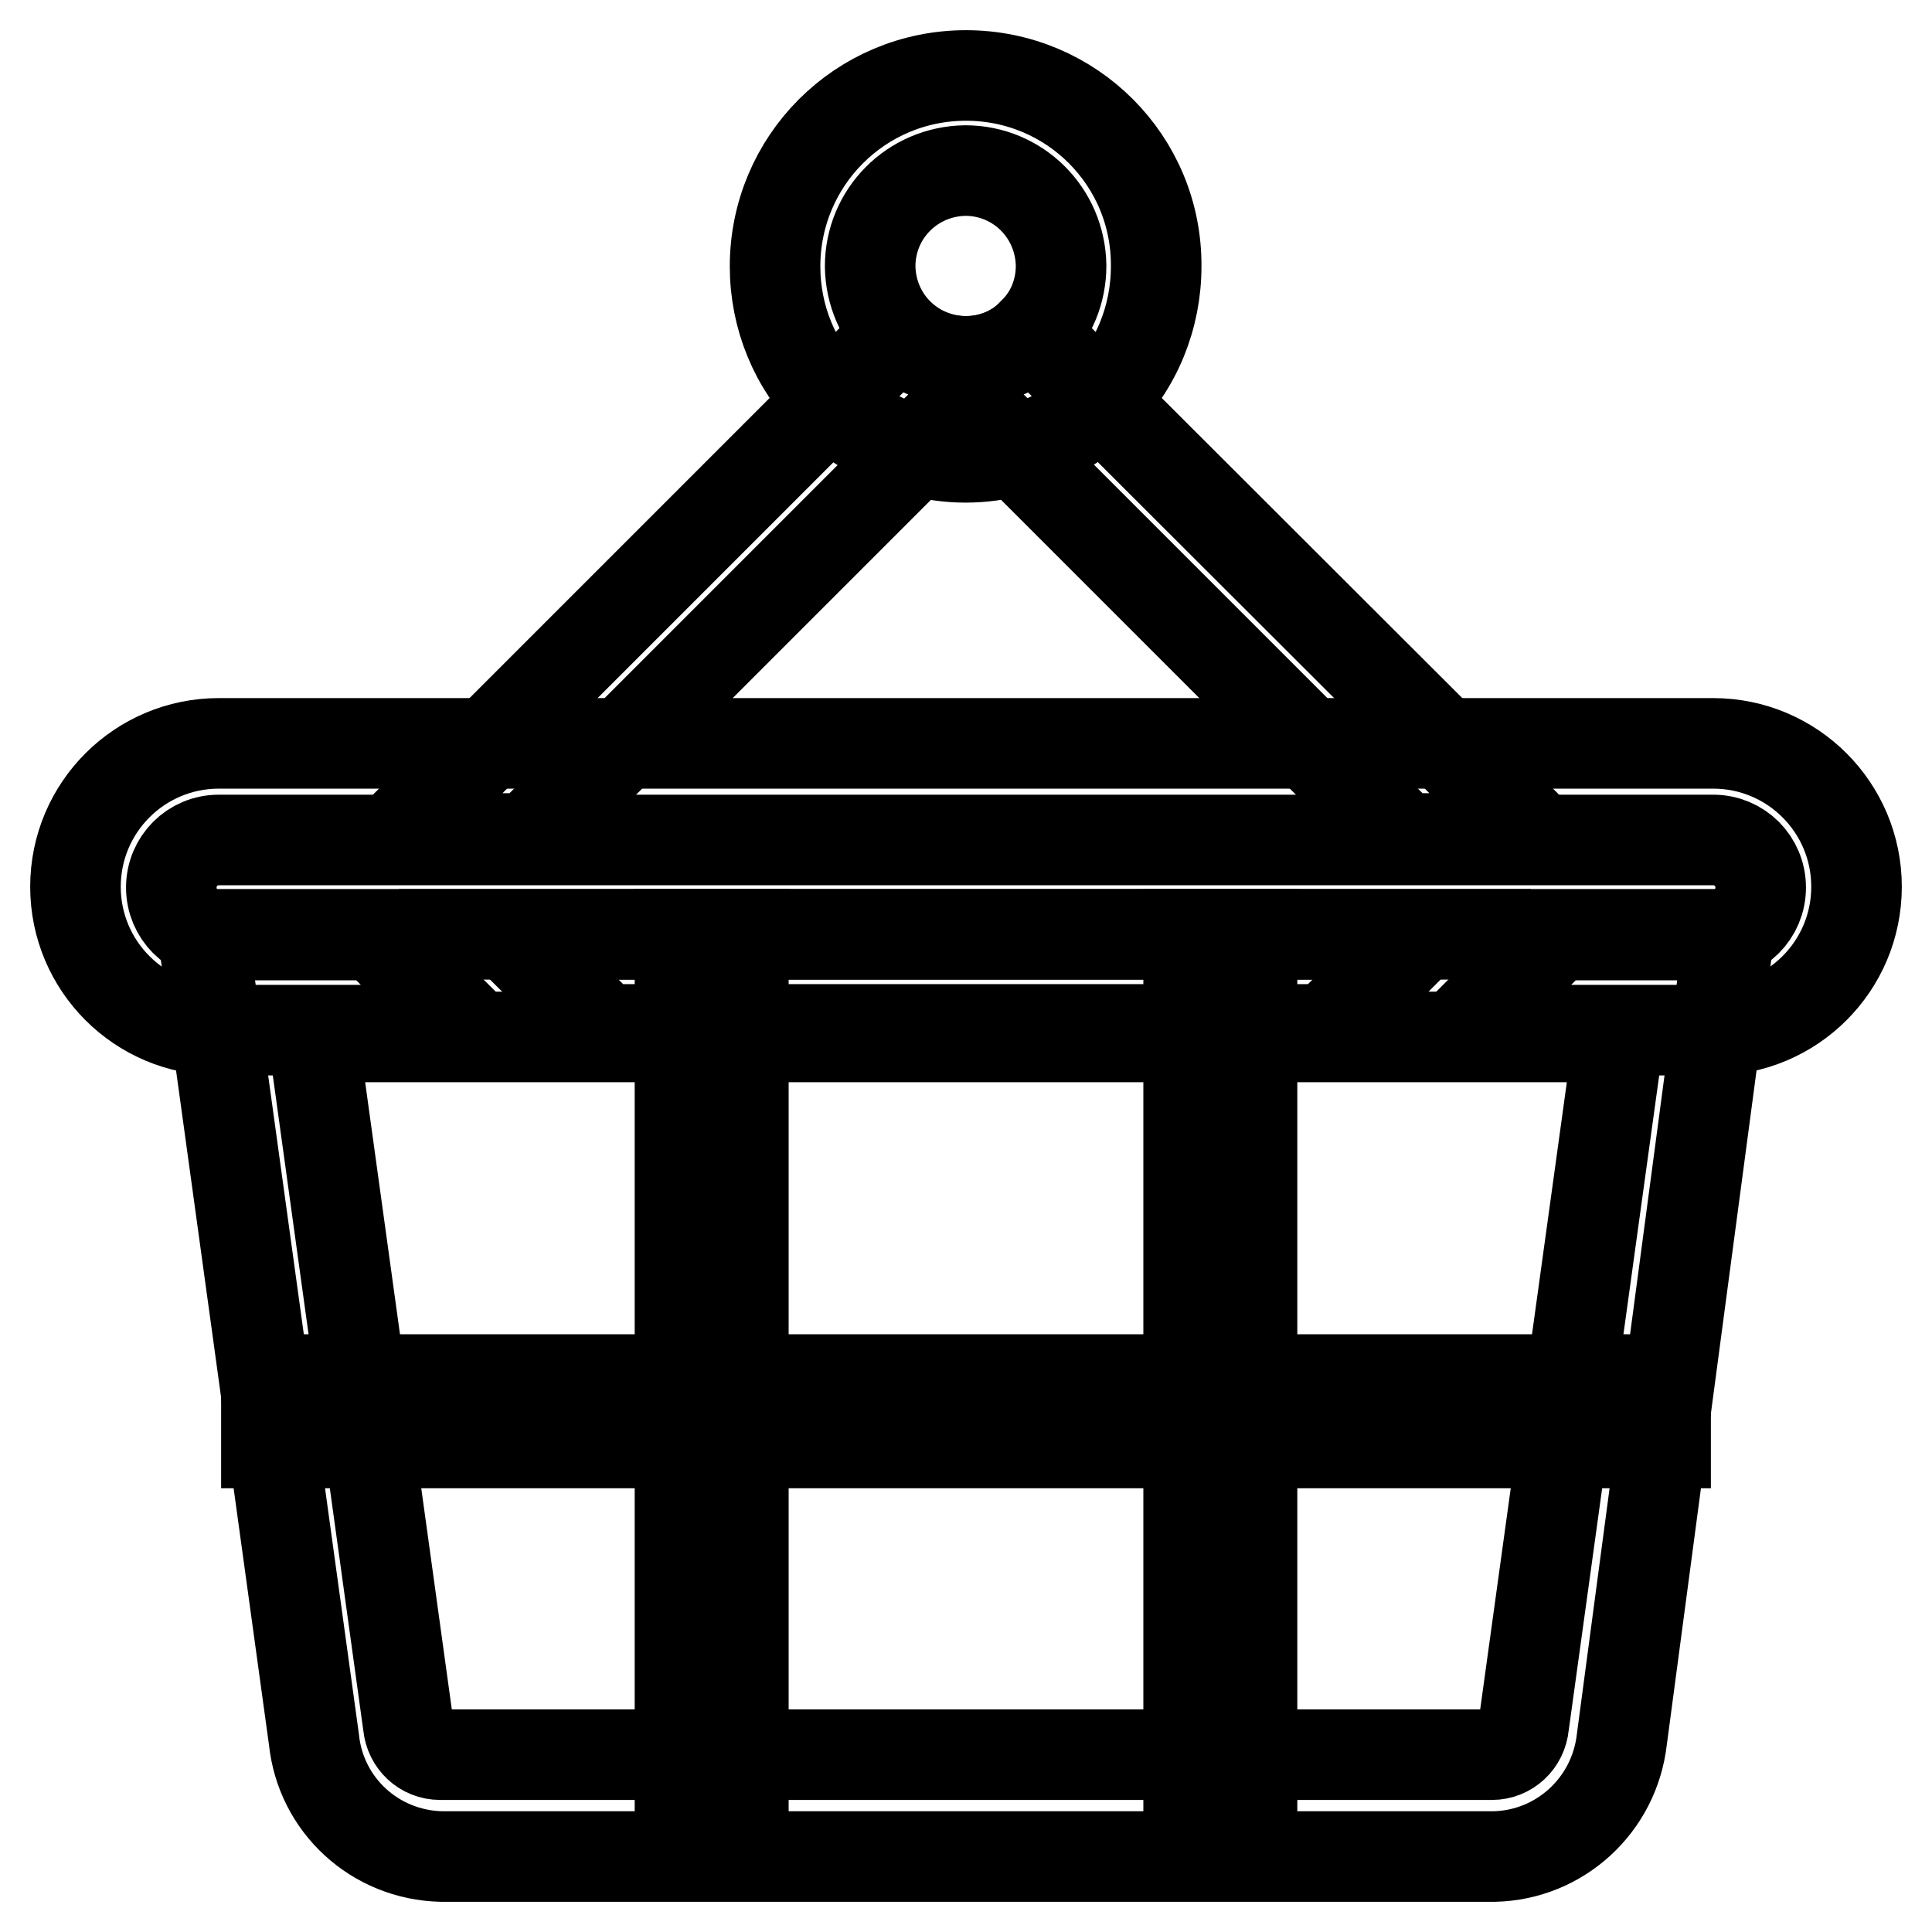 <?xml version="1.0" encoding="utf-8"?>
<!-- Svg Vector Icons : http://www.onlinewebfonts.com/icon -->
<!DOCTYPE svg PUBLIC "-//W3C//DTD SVG 1.1//EN" "http://www.w3.org/Graphics/SVG/1.1/DTD/svg11.dtd">
<svg version="1.1" xmlns="http://www.w3.org/2000/svg" xmlns:xlink="http://www.w3.org/1999/xlink" x="0px" y="0px" viewBox="0 0 256 256" enable-background="new 0 0 256 256" xml:space="preserve">
<g> <path stroke-width="12" fill-opacity="0" stroke="#000000"  d="M227,98.5H29c-10.5,0-19,8.5-19,19s8.5,19,19,19h33.3l-12.6-12.6H29c-3.5,0-6.3-2.8-6.3-6.3 c0-3.5,2.8-6.3,6.3-6.3H227c3.5,0,6.3,2.8,6.3,6.3c0,3.5-2.8,6.3-6.3,6.3h-20.7l-12.6,12.6H227c10.5,0,19-8.5,19-19 S237.5,98.5,227,98.5z M80.1,136.4h95.7l12.6-12.6h-121L80.1,136.4z"/> <path stroke-width="12" fill-opacity="0" stroke="#000000"  d="M214.5,137.4l-12.6,91.2c-0.2,2.2-2,3.9-4.2,3.9H58.3c-2.2,0-4-1.7-4.2-3.9l-12.6-91.2h172.8 M229.1,123.8 H26.9l14.7,106.7c0.9,8.7,8.1,15.3,16.9,15.5h139.5c8.7-0.2,15.9-6.8,16.9-15.5L229.1,123.8z M136.9,44.2c-4.9,4.9-12.9,4.9-17.9,0 l-66.9,66.9H70l58-58l58,58h17.9L136.9,44.2z"/> <path stroke-width="12" fill-opacity="0" stroke="#000000"  d="M128,10c-14,0-25.3,11.3-25.3,25.3c0,6.7,2.6,13.1,7.4,17.9c3.1,3.2,7,5.4,11.3,6.5c4.3,1.2,8.8,1.2,13.1,0 c4.3-1.1,8.2-3.4,11.3-6.5c4.8-4.7,7.4-11.2,7.4-17.9C153.3,21.3,142,10,128,10z M128,47.9c-7,0-12.6-5.6-12.7-12.6 c0-7,5.6-12.6,12.6-12.7c7,0,12.6,5.6,12.7,12.6c0,3.4-1.3,6.6-3.7,8.9C134.6,46.6,131.4,47.9,128,47.9z M35.3,182.8h185.4v8.4 H35.3V182.8z"/> <path stroke-width="12" fill-opacity="0" stroke="#000000"  d="M90.1,237.6V123.8h8.4v113.8H90.1z M157.5,237.6V123.8h8.4v113.8H157.5z"/></g>
</svg>